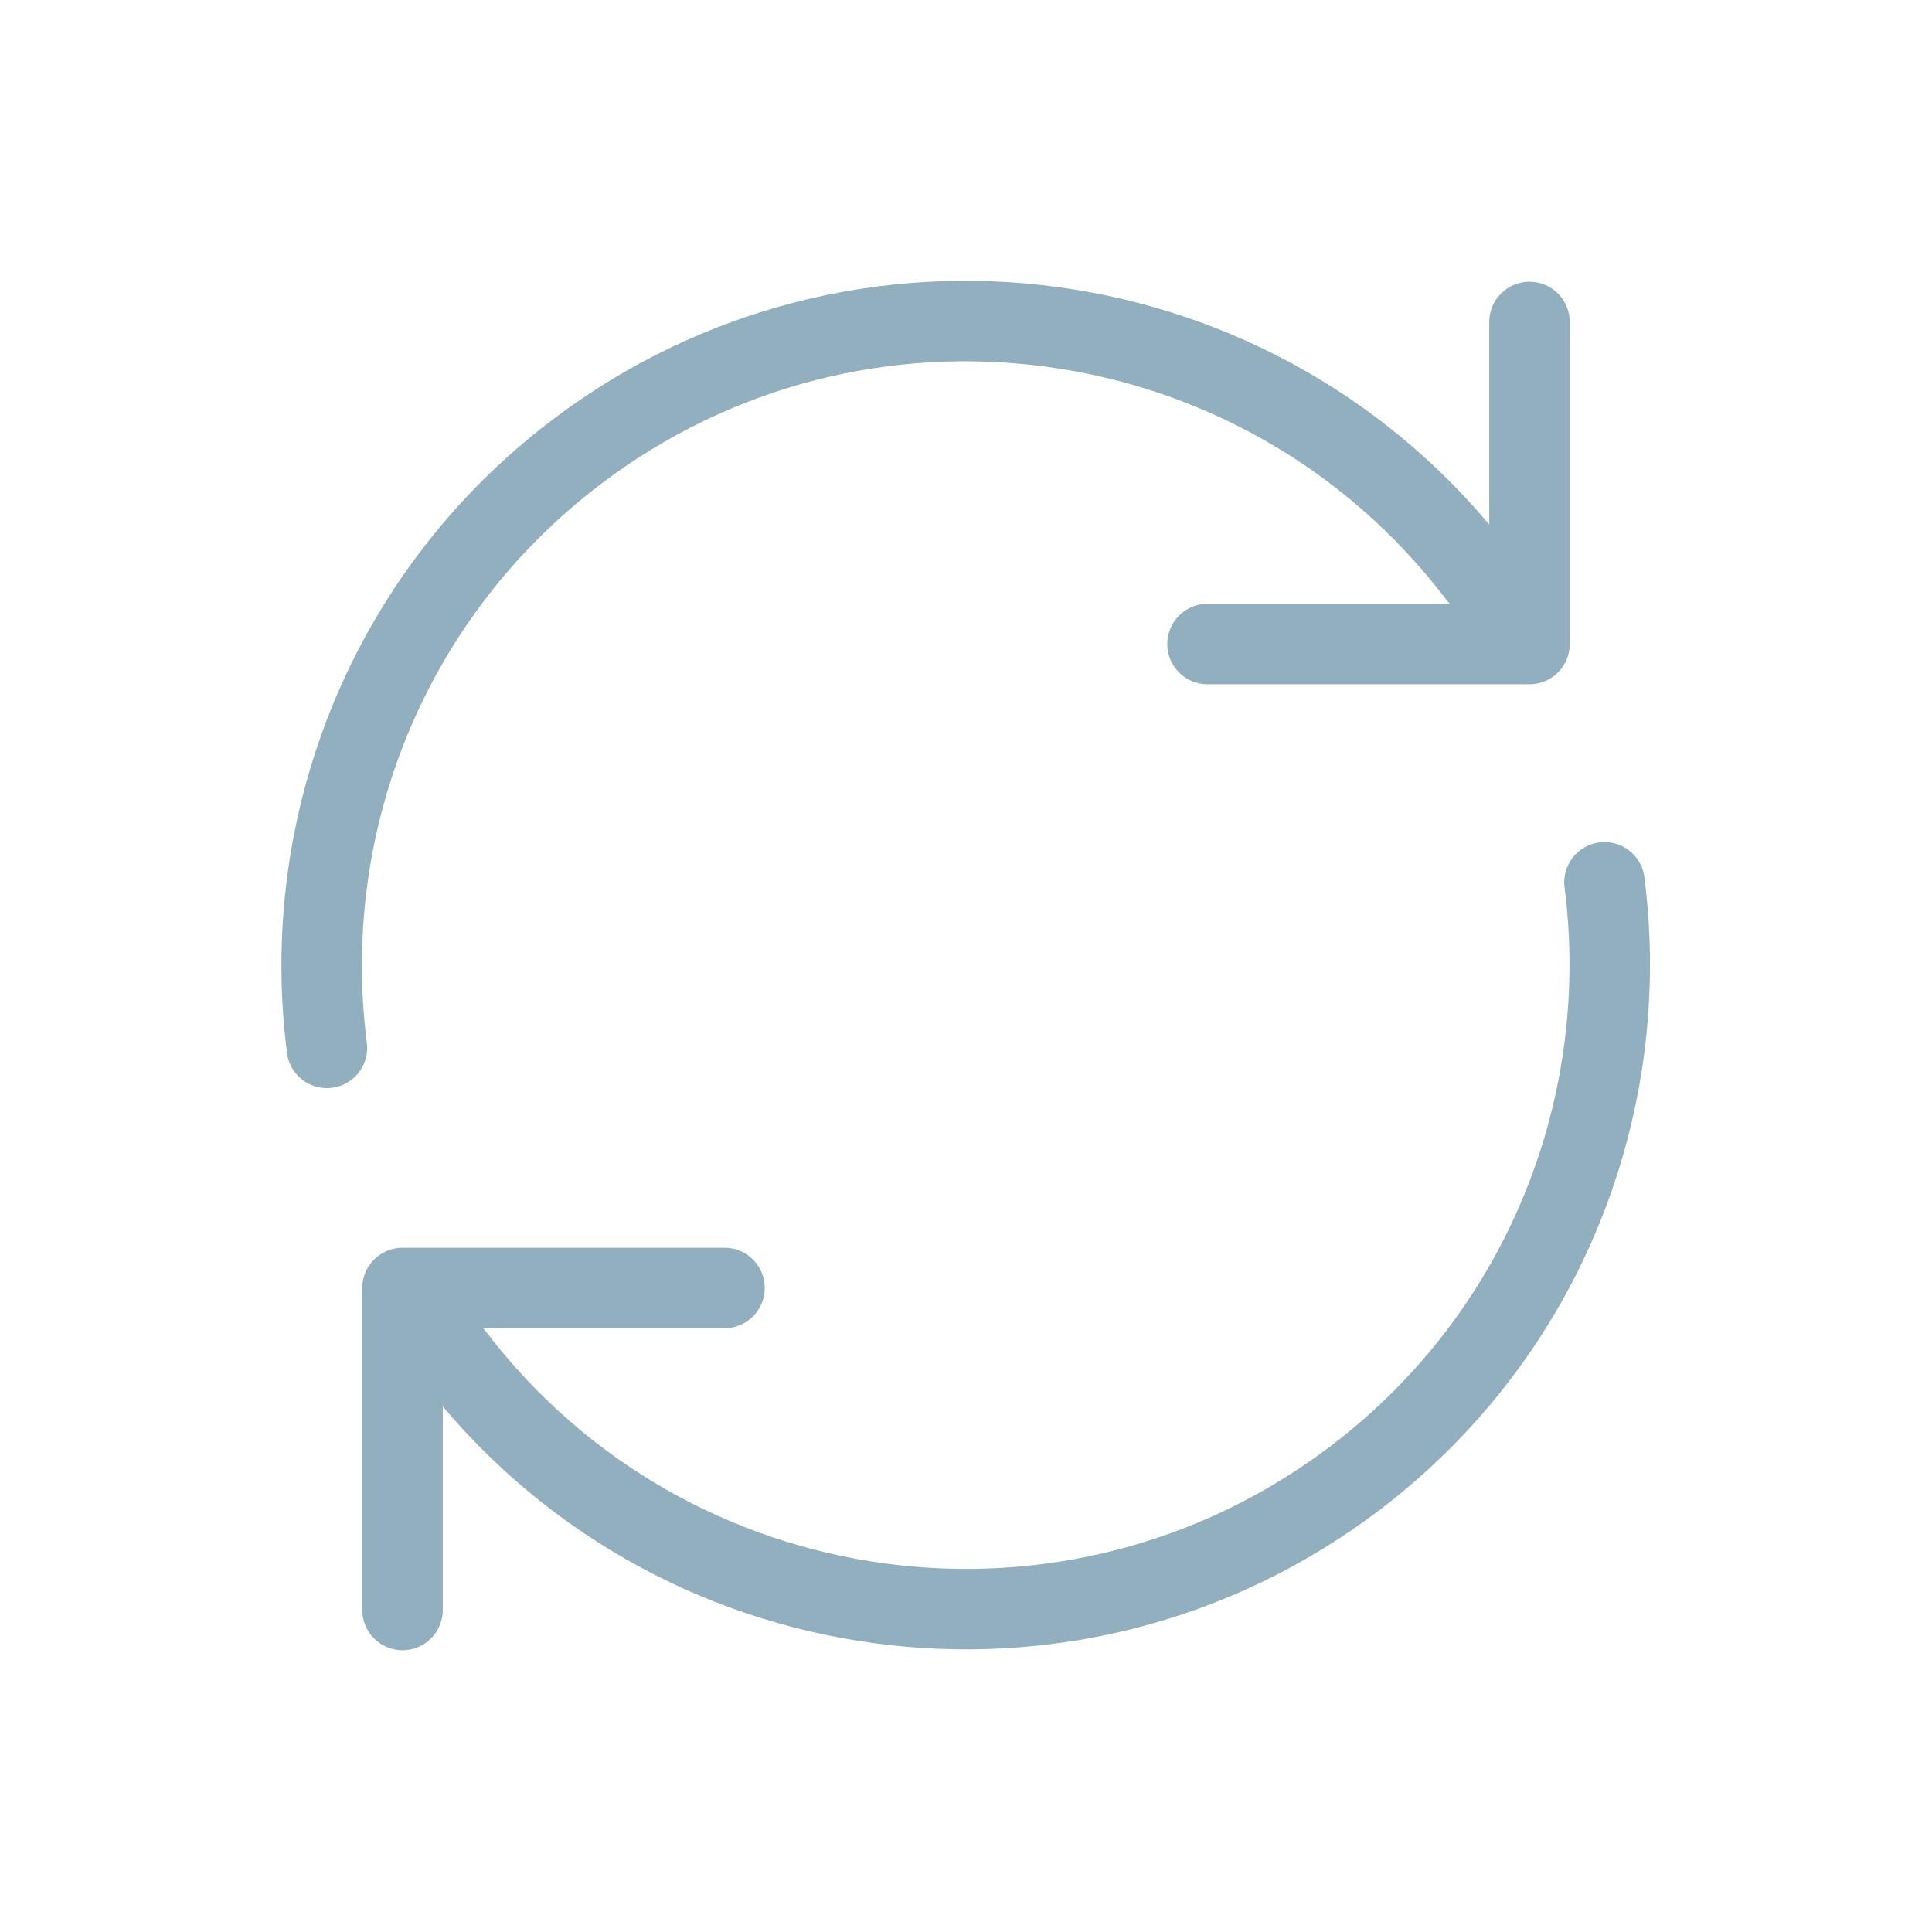 ﻿<?xml version="1.0" encoding="utf-8"?>
<!DOCTYPE svg PUBLIC "-//W3C//DTD SVG 1.1//EN" "http://www.w3.org/Graphics/SVG/1.1/DTD/svg11.dtd">
<svg xmlns="http://www.w3.org/2000/svg" xmlns:xlink="http://www.w3.org/1999/xlink" version="1.1" baseProfile="full" width="32" height="32" viewBox="0 0 32.00 32.00" enable-background="new 0 0 32.00 32.00" xml:space="preserve">
	<rect x="0" y="1.90735e-006" fill="#FFFFFF" fill-opacity="0" stroke-width="0.2" stroke-linejoin="round" width="32" height="32"/>
	<path fill="none" fill-rule="evenodd" stroke-width="1.333" stroke-linecap="round" stroke-linejoin="round" stroke="#92AFC0" stroke-opacity="1" d="M 5.415,17.356C 4.944,13.696 6.388,9.892 9.535,7.497C 14.223,3.929 20.916,4.837 24.483,9.525"/>
	<path fill="none" fill-rule="evenodd" stroke-width="1.333" stroke-linecap="round" stroke-linejoin="round" stroke="#92AFC0" stroke-opacity="1" d="M 20,10.667L 25.333,10.667L 25.333,5.333"/>
	<path fill="none" fill-rule="evenodd" stroke-width="1.333" stroke-linecap="round" stroke-linejoin="round" stroke="#92AFC0" stroke-opacity="1" d="M 26.575,14.614C 27.046,18.274 25.602,22.078 22.455,24.473C 17.767,28.041 11.074,27.133 7.507,22.445"/>
	<path fill="none" fill-rule="evenodd" stroke-width="1.333" stroke-linecap="round" stroke-linejoin="round" stroke="#92AFC0" stroke-opacity="1" d="M 12,21.333L 6.667,21.333L 6.667,26.667"/>
</svg>
